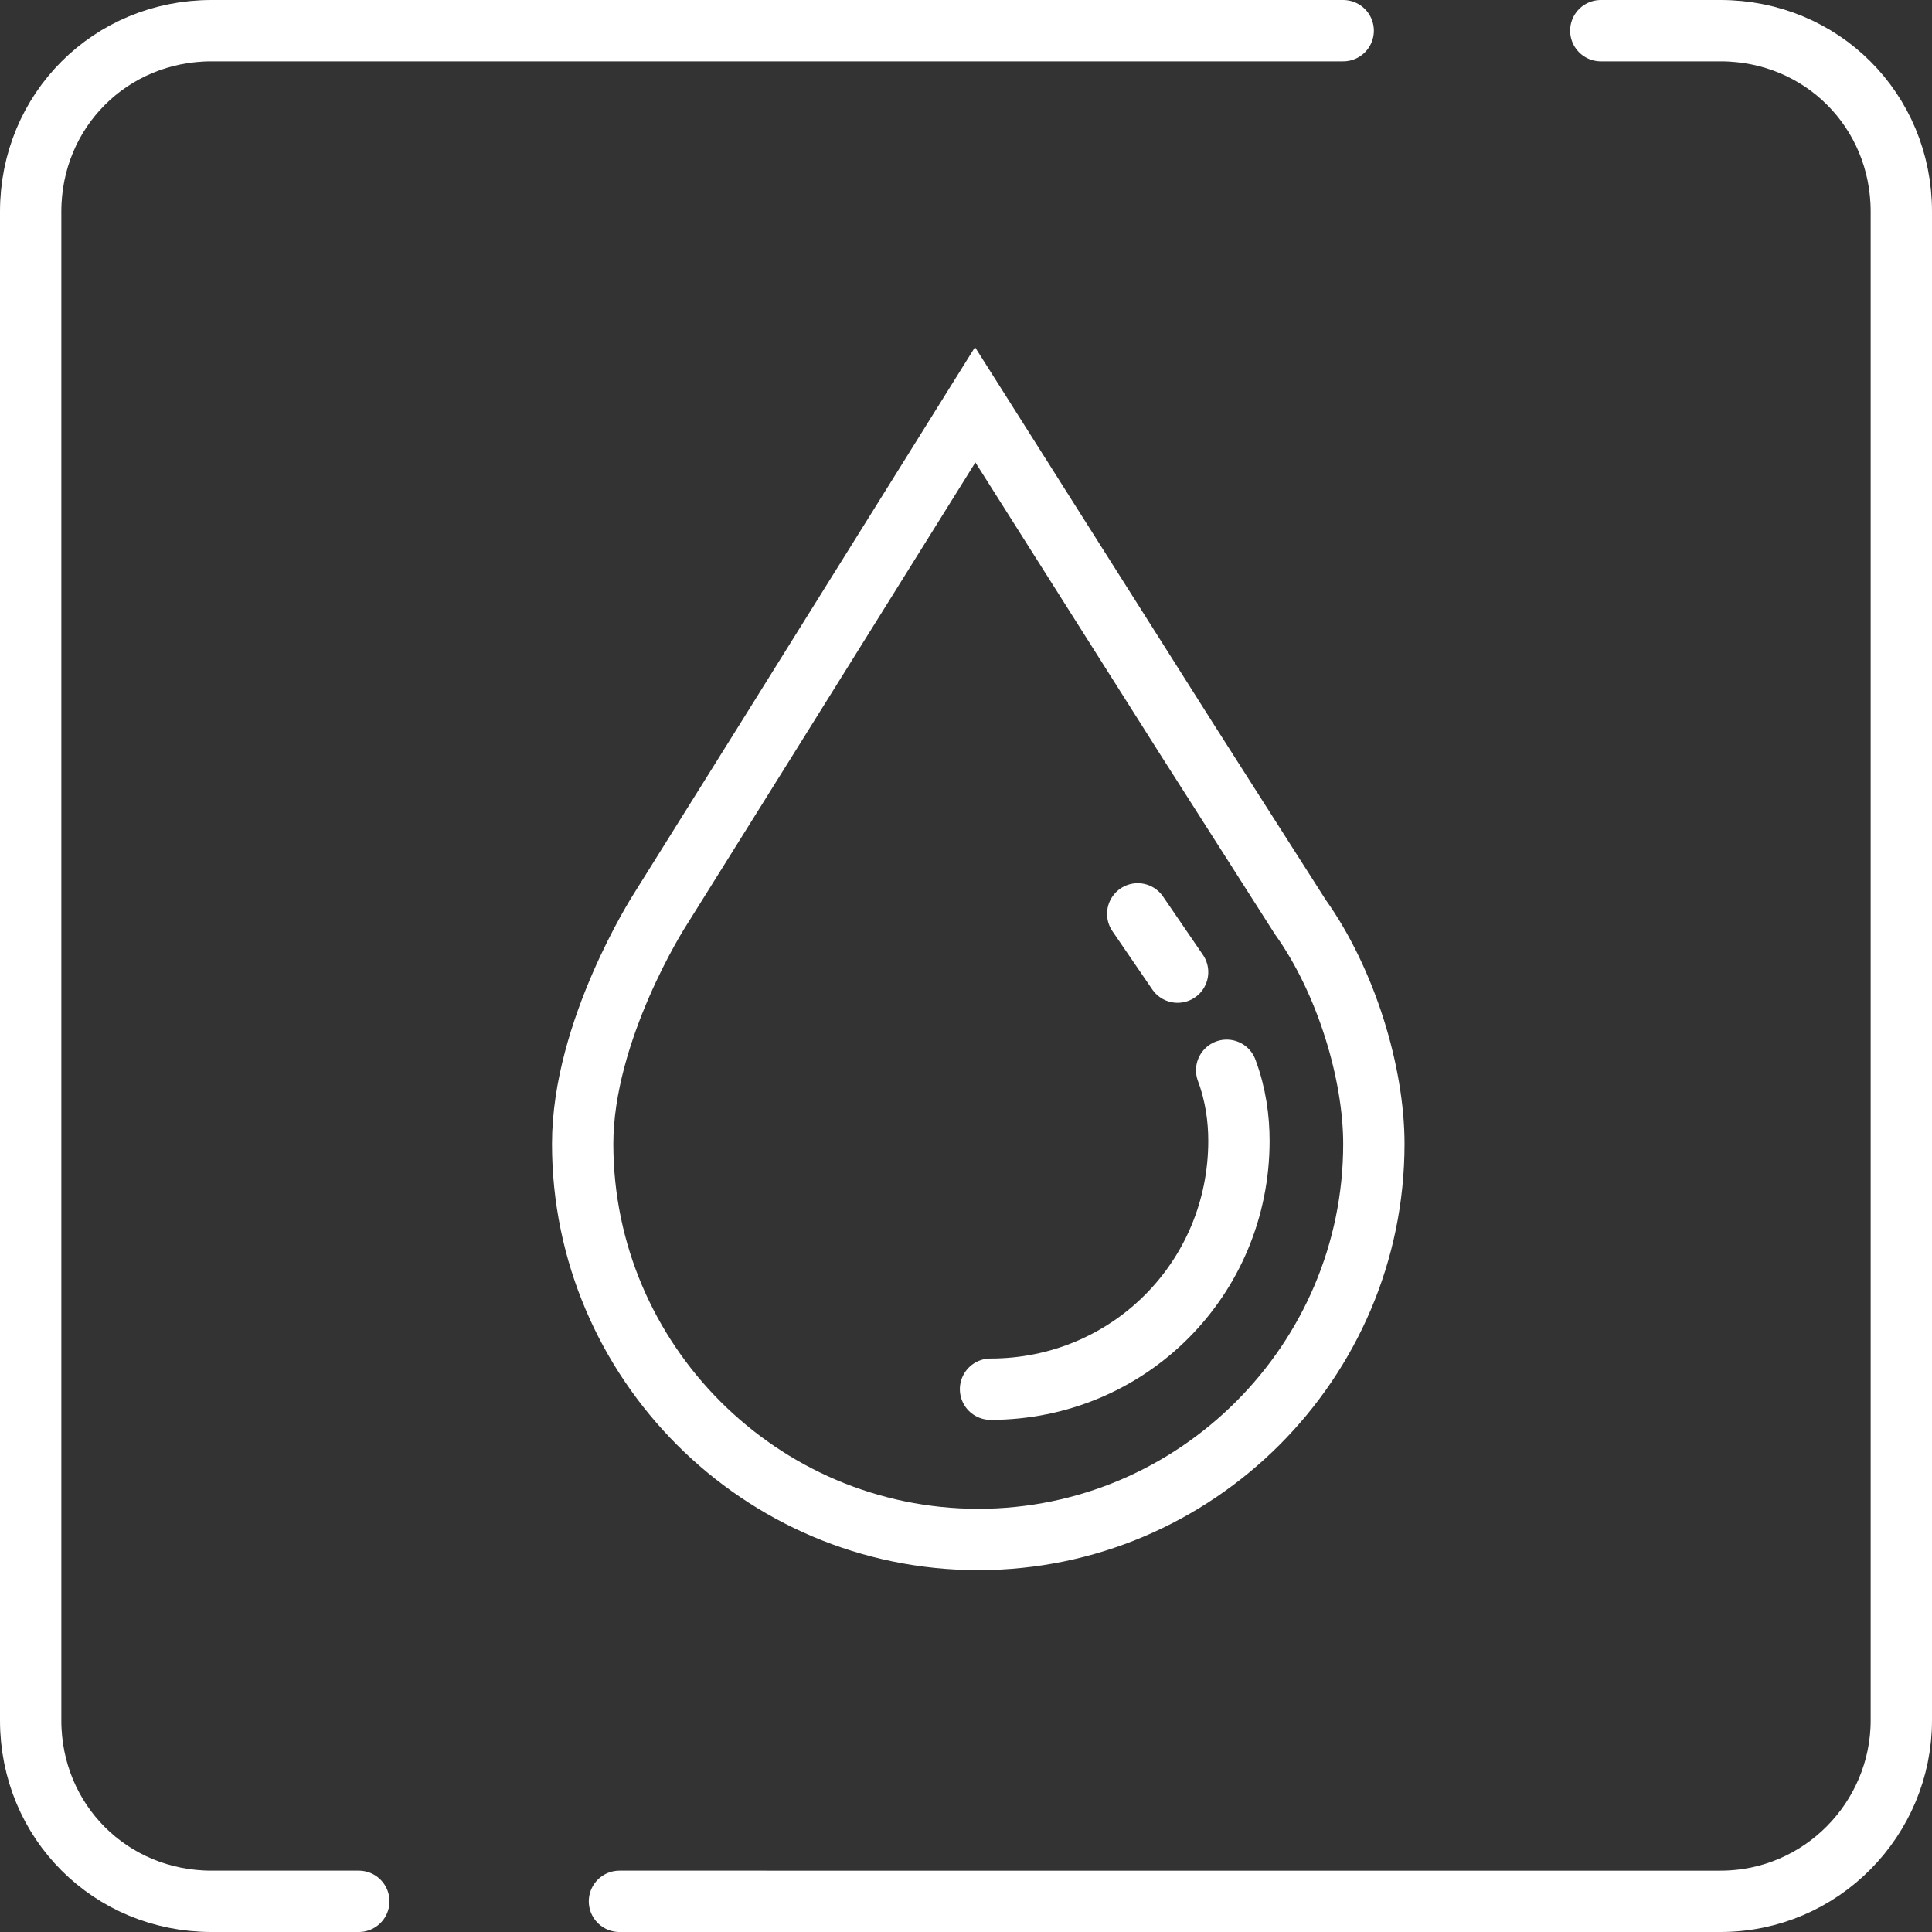 <svg xmlns="http://www.w3.org/2000/svg" xmlns:xlink="http://www.w3.org/1999/xlink" id="Ebene_2_00000108271450374739406370000015962230160884934807_" x="0px" y="0px" viewBox="0 0 63 63" style="enable-background:new 0 0 63 63;" xml:space="preserve"><rect x="0" y="0" width="63" height="63" fill="#333333" stroke="none"/><style type="text/css">	.st0{fill:none;stroke:#FFFFFF;stroke-width:2;stroke-linecap:round;stroke-miterlimit:10;}</style><g id="Ebene_1-2">	<g>		<g>			<path class="st0" d="M52.2,1h3.9C59.4,1,62,3.6,62,6.9v49.2c0,3.2-2.6,5.9-5.9,5.9H20.2"></path>			<path class="st0" d="M11.7,62H6.9C3.6,62,1,59.4,1,56.1V6.9C1,3.6,3.6,1,6.9,1h36.9"></path>		</g>		<path class="st0" d="M42.4,29.9l-3.7-5.8l-6.9-10.9L25,24.1l-3.5,5.6c0,0-2.5,3.9-2.5,7.6c0,7.1,5.8,12.9,12.9,12.9   s12.9-5.8,12.9-12.9C44.8,35,43.9,32,42.4,29.9L42.4,29.9z"></path>		<line class="st0" x1="38.4" y1="31.7" x2="37.1" y2="29.8"></line>		<path class="st0" d="M32.3,45.3c4.5,0,8.1-3.6,8.1-8.1c0-0.7-0.1-1.5-0.4-2.3"></path>	</g></g></svg>